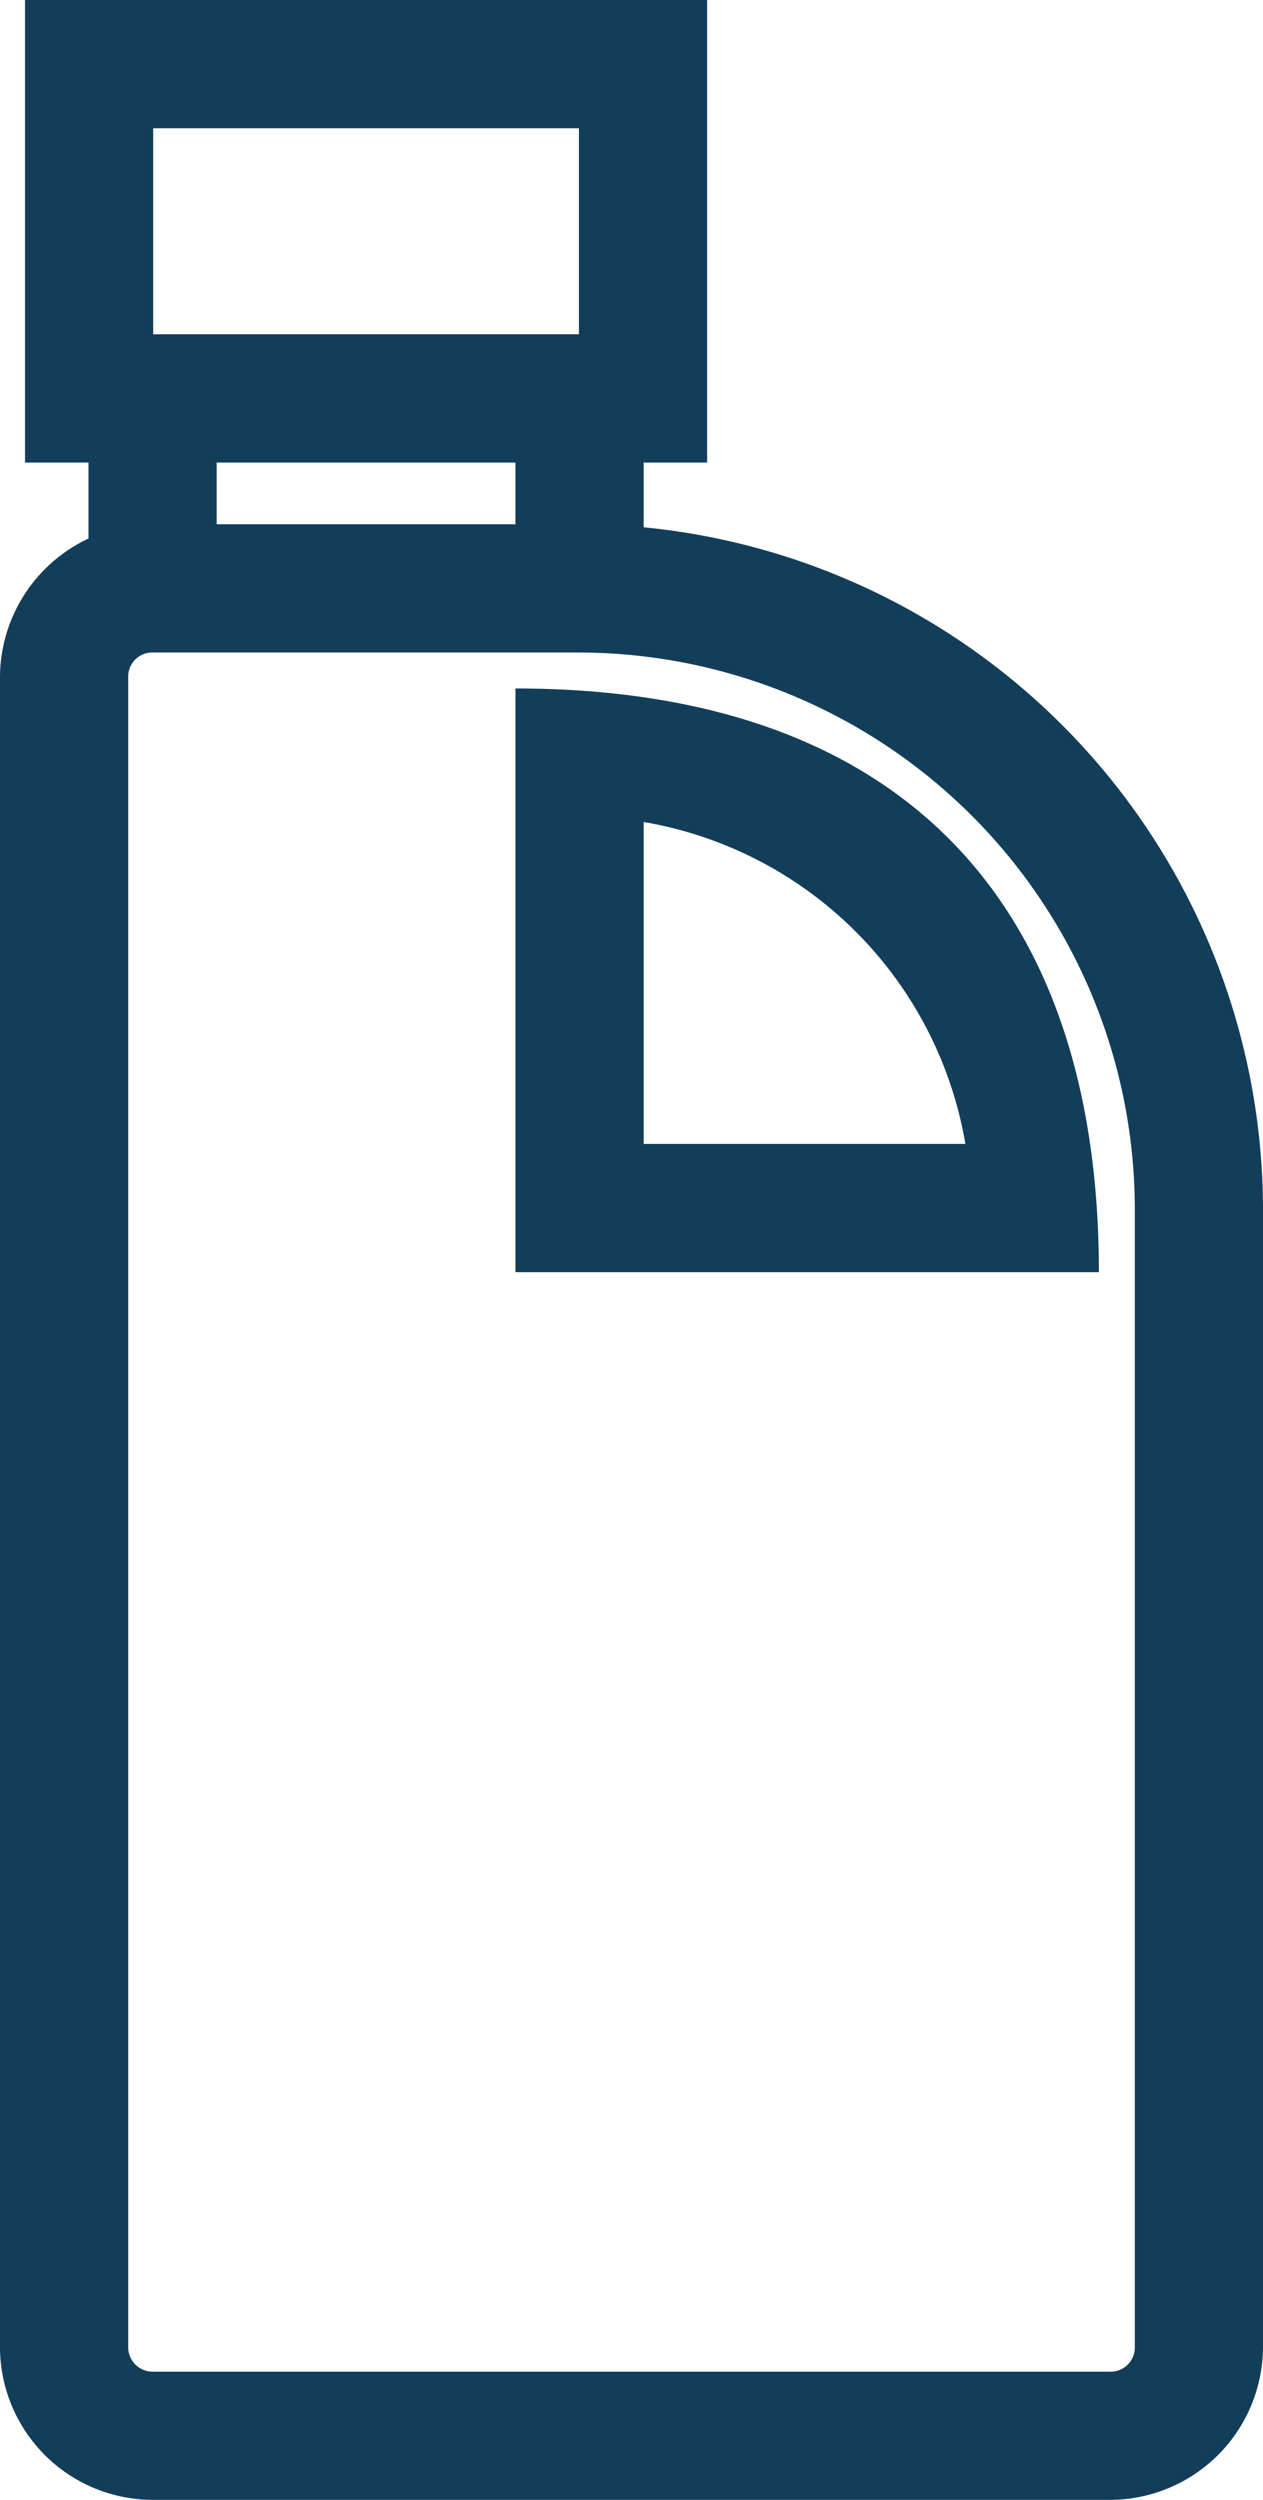 <svg xmlns="http://www.w3.org/2000/svg" xmlns:xlink="http://www.w3.org/1999/xlink" width="42.107" height="83.303" viewBox="0 0 42.107 83.303">
  <defs>
    <clipPath id="clip-path">
      <rect id="Rectangle_7678" data-name="Rectangle 7678" width="42.107" height="83.303" fill="none"/>
    </clipPath>
  </defs>
  <g id="Group_13075" data-name="Group 13075" clip-path="url(#clip-path)">
    <path id="Path_5000" data-name="Path 5000" d="M7.223,17.469h9.962V15.413H7.223ZM23.575,0V15.413H21.459V17.57A22.865,22.865,0,0,1,42.107,40.254V78.217A5.111,5.111,0,0,1,37.021,83.3H5.086A5.1,5.1,0,0,1,0,78.217V22.555a5.115,5.115,0,0,1,2.95-4.609V15.413H.834V0ZM19.3,4.274H5.107v6.865H19.3ZM32.185,38.117A13.113,13.113,0,0,0,21.459,27.391V38.117Zm4.451,4.274H17.185V22.941c12.728,0,19.451,7,19.451,19.451M19.322,21.743H5.086a.8.8,0,0,0-.812.812V78.217a.816.816,0,0,0,.812.812H37.021a.805.805,0,0,0,.812-.812V40.254A18.559,18.559,0,0,0,19.322,21.743" fill="#123e5a"/>
  </g>
</svg>
